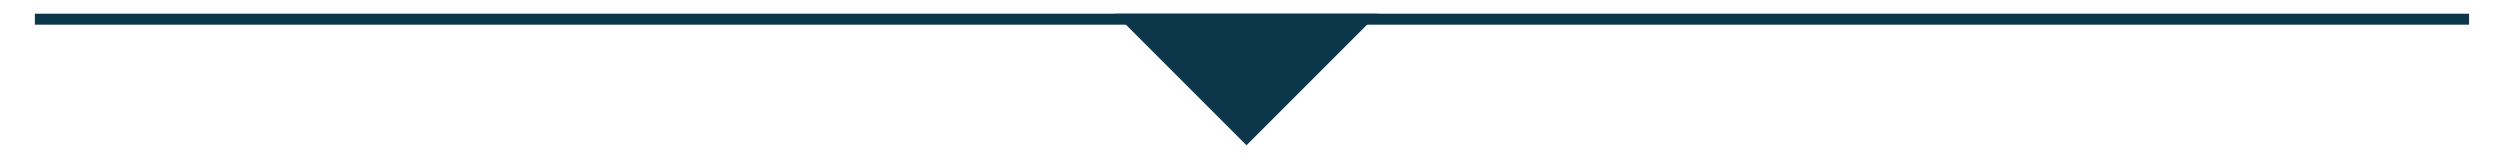 <?xml version="1.0" encoding="utf-8"?>
<!-- Generator: Adobe Illustrator 25.2.1, SVG Export Plug-In . SVG Version: 6.00 Build 0)  -->
<svg version="1.1" id="Ebene_1" xmlns="http://www.w3.org/2000/svg" xmlns:xlink="http://www.w3.org/1999/xlink" x="0px" y="0px"
	 viewBox="0 0 228 15" style="enable-background:new 0 0 228 15;" xml:space="preserve">
<style type="text/css">
	.st0{fill:#0C374B;}
	.st1{fill:none;stroke:#0C374B;}
</style>
<path id="Polygon_2" class="st0" d="M113.68,13.25l-12-12h24L113.68,13.25z"/>
<line id="Linie_1" class="st1" x1="3.18" y1="1.75" x2="225.18" y2="1.75"/>
</svg>
